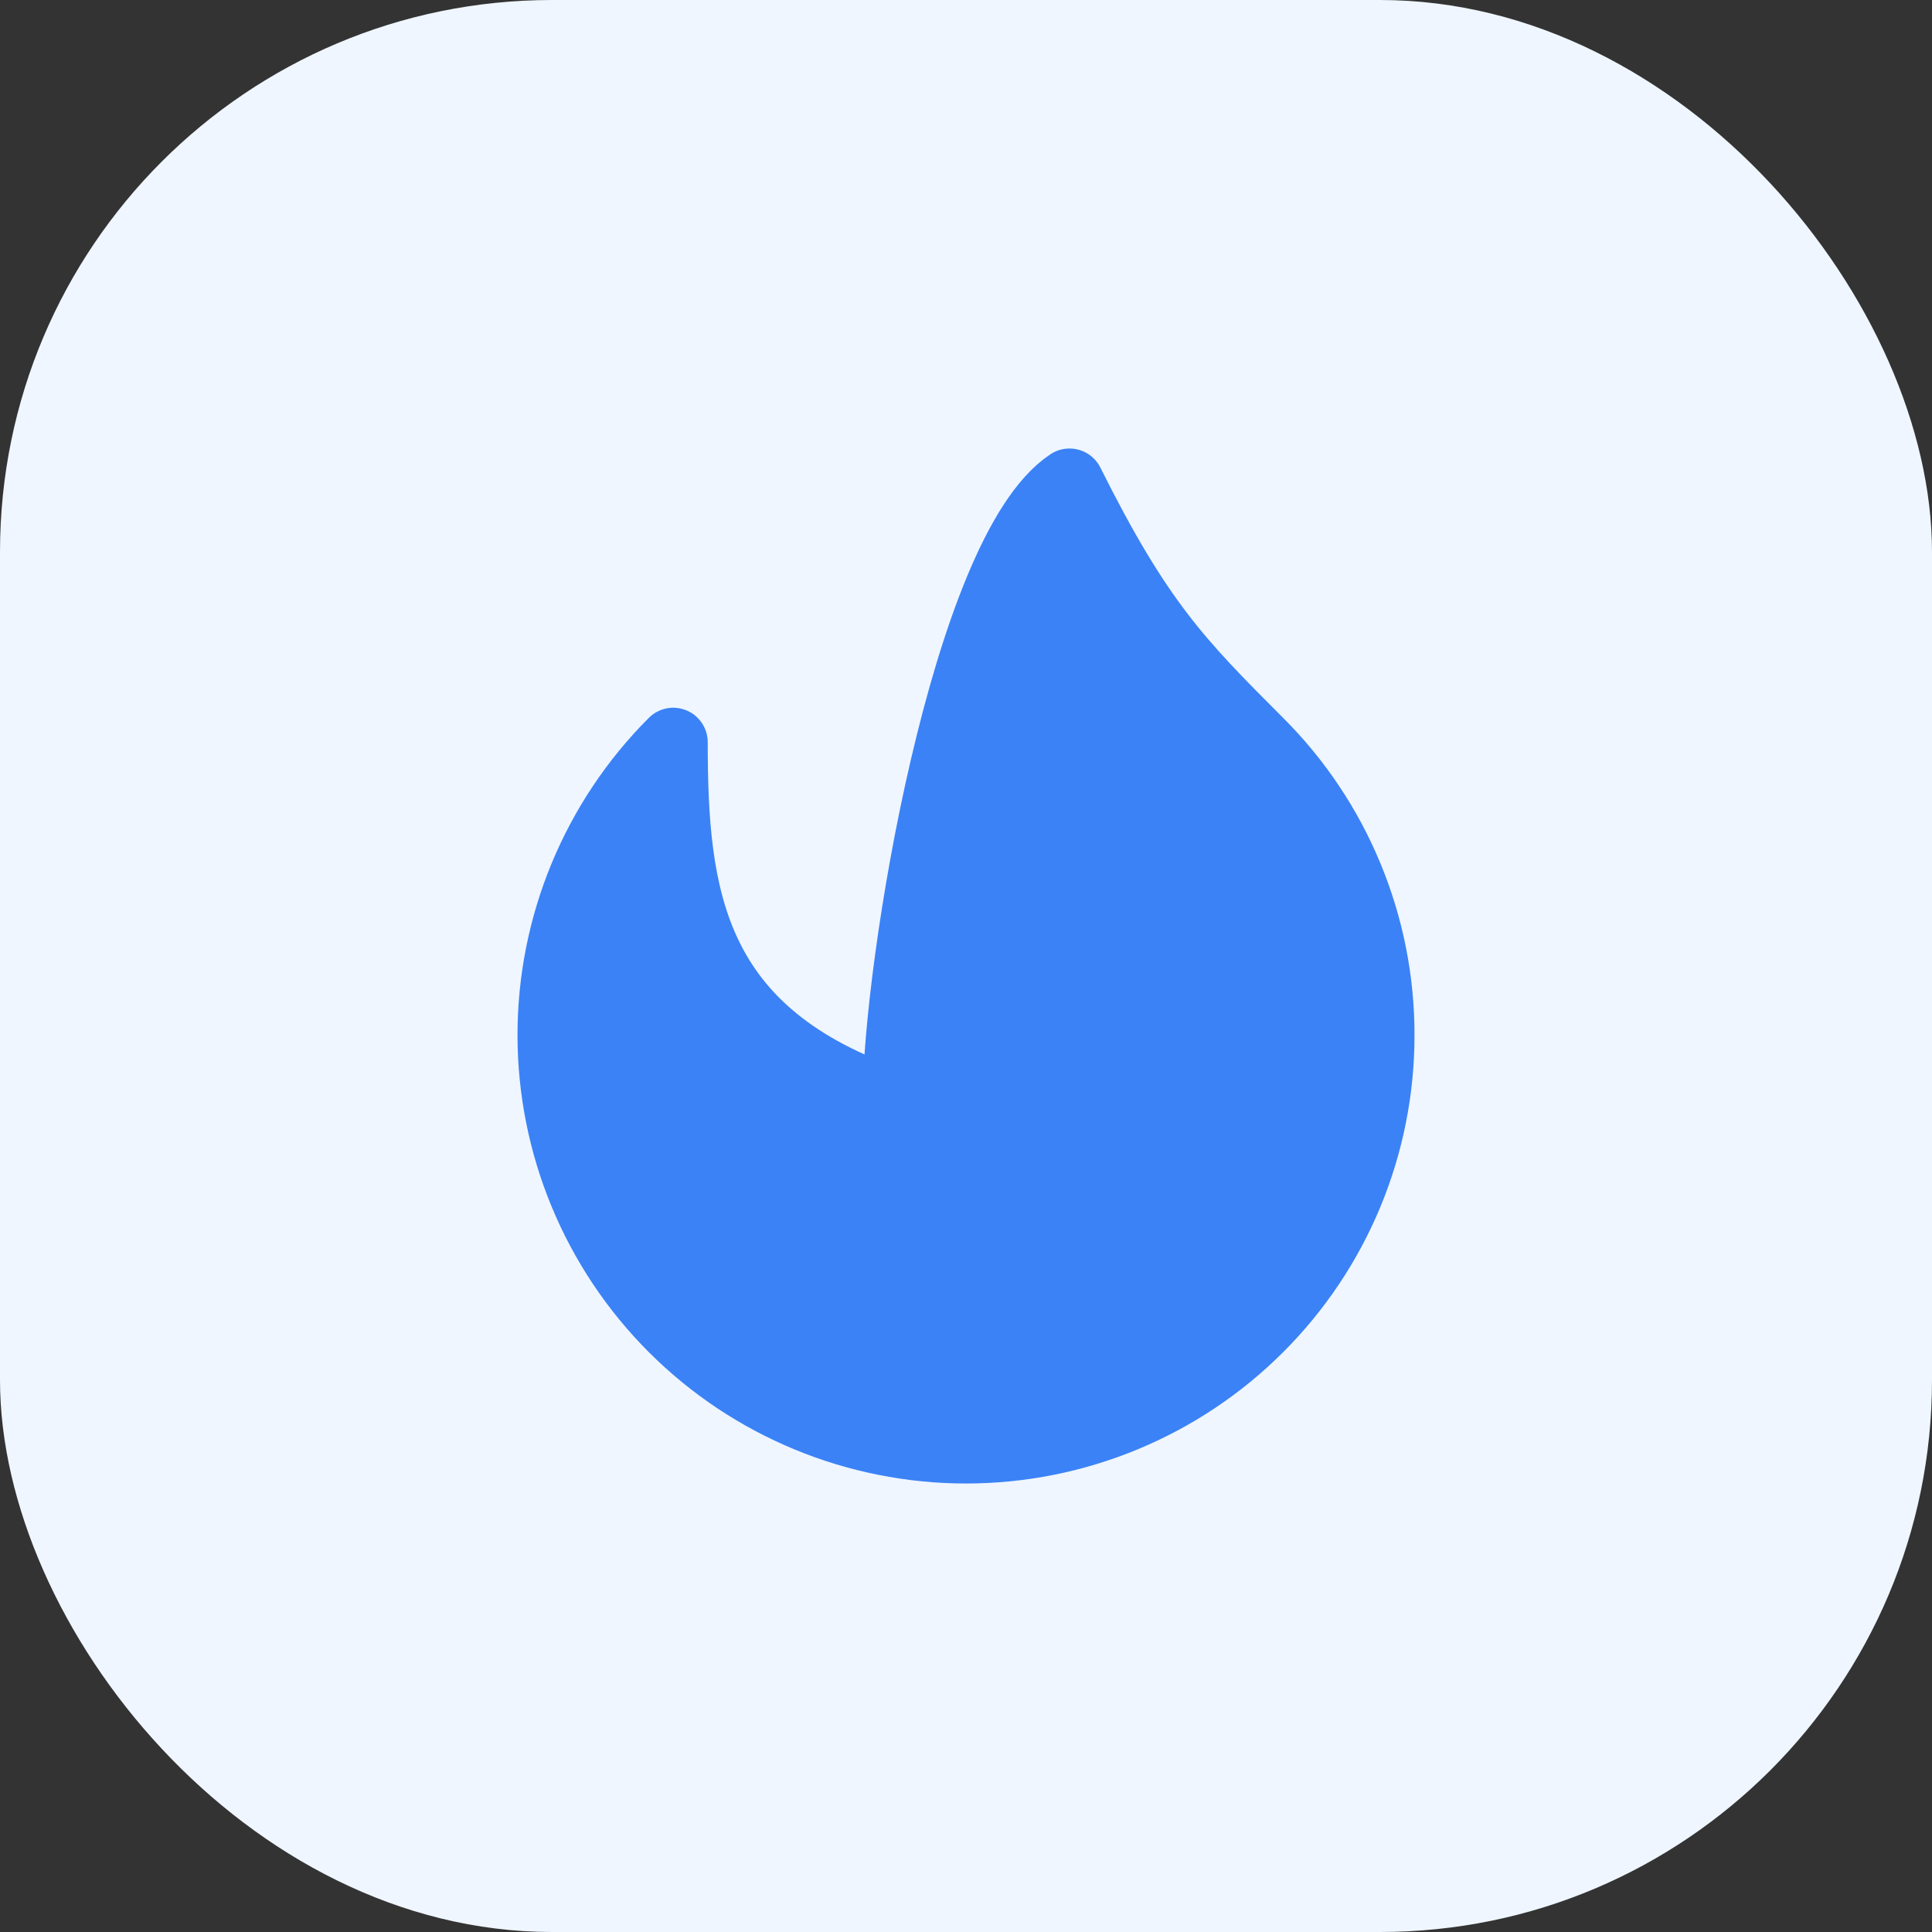 <svg width="28" height="28" viewBox="0 0 28 28" fill="none" xmlns="http://www.w3.org/2000/svg">
<rect x="0" y="0" width="28" height="28" fill="#333333" stroke="none"/>
<rect width="28" height="28" rx="8" fill="#EFF6FF"/>
<path d="M18.243 19.243C17.118 20.368 15.591 21 14 21C12.409 21 10.882 20.368 9.757 19.243C8.632 18.118 8 16.591 8 15C8 13.409 8.632 11.882 9.757 10.757C9.757 13 10 15 13 16C13 14 14 8 15.5 7C16.5 9 17.071 9.586 18.242 10.757C18.8 11.313 19.243 11.975 19.544 12.703C19.846 13.431 20.001 14.212 20 15C20.001 15.788 19.846 16.569 19.545 17.297C19.243 18.025 18.801 18.686 18.243 19.243Z" fill="#3B82F6" stroke="#3B82F6" stroke-linecap="round" stroke-linejoin="round"/>
<path d="M11.879 19.121C12.156 19.407 12.487 19.636 12.853 19.793C13.219 19.951 13.613 20.033 14.011 20.037C14.409 20.04 14.804 19.964 15.173 19.814C15.542 19.663 15.877 19.44 16.158 19.158C16.44 18.877 16.663 18.542 16.814 18.173C16.964 17.804 17.04 17.409 17.037 17.011C17.033 16.613 16.951 16.219 16.793 15.853C16.636 15.487 16.407 15.156 16.121 14.879C15.536 14.293 15.25 14 14.75 13C14 13.5 13.5 16.5 13.5 17.5C11.879 17.5 11 17 11 17C11 17.768 11.293 18.536 11.879 19.121Z" fill="#3B82F6"/>
</svg>
